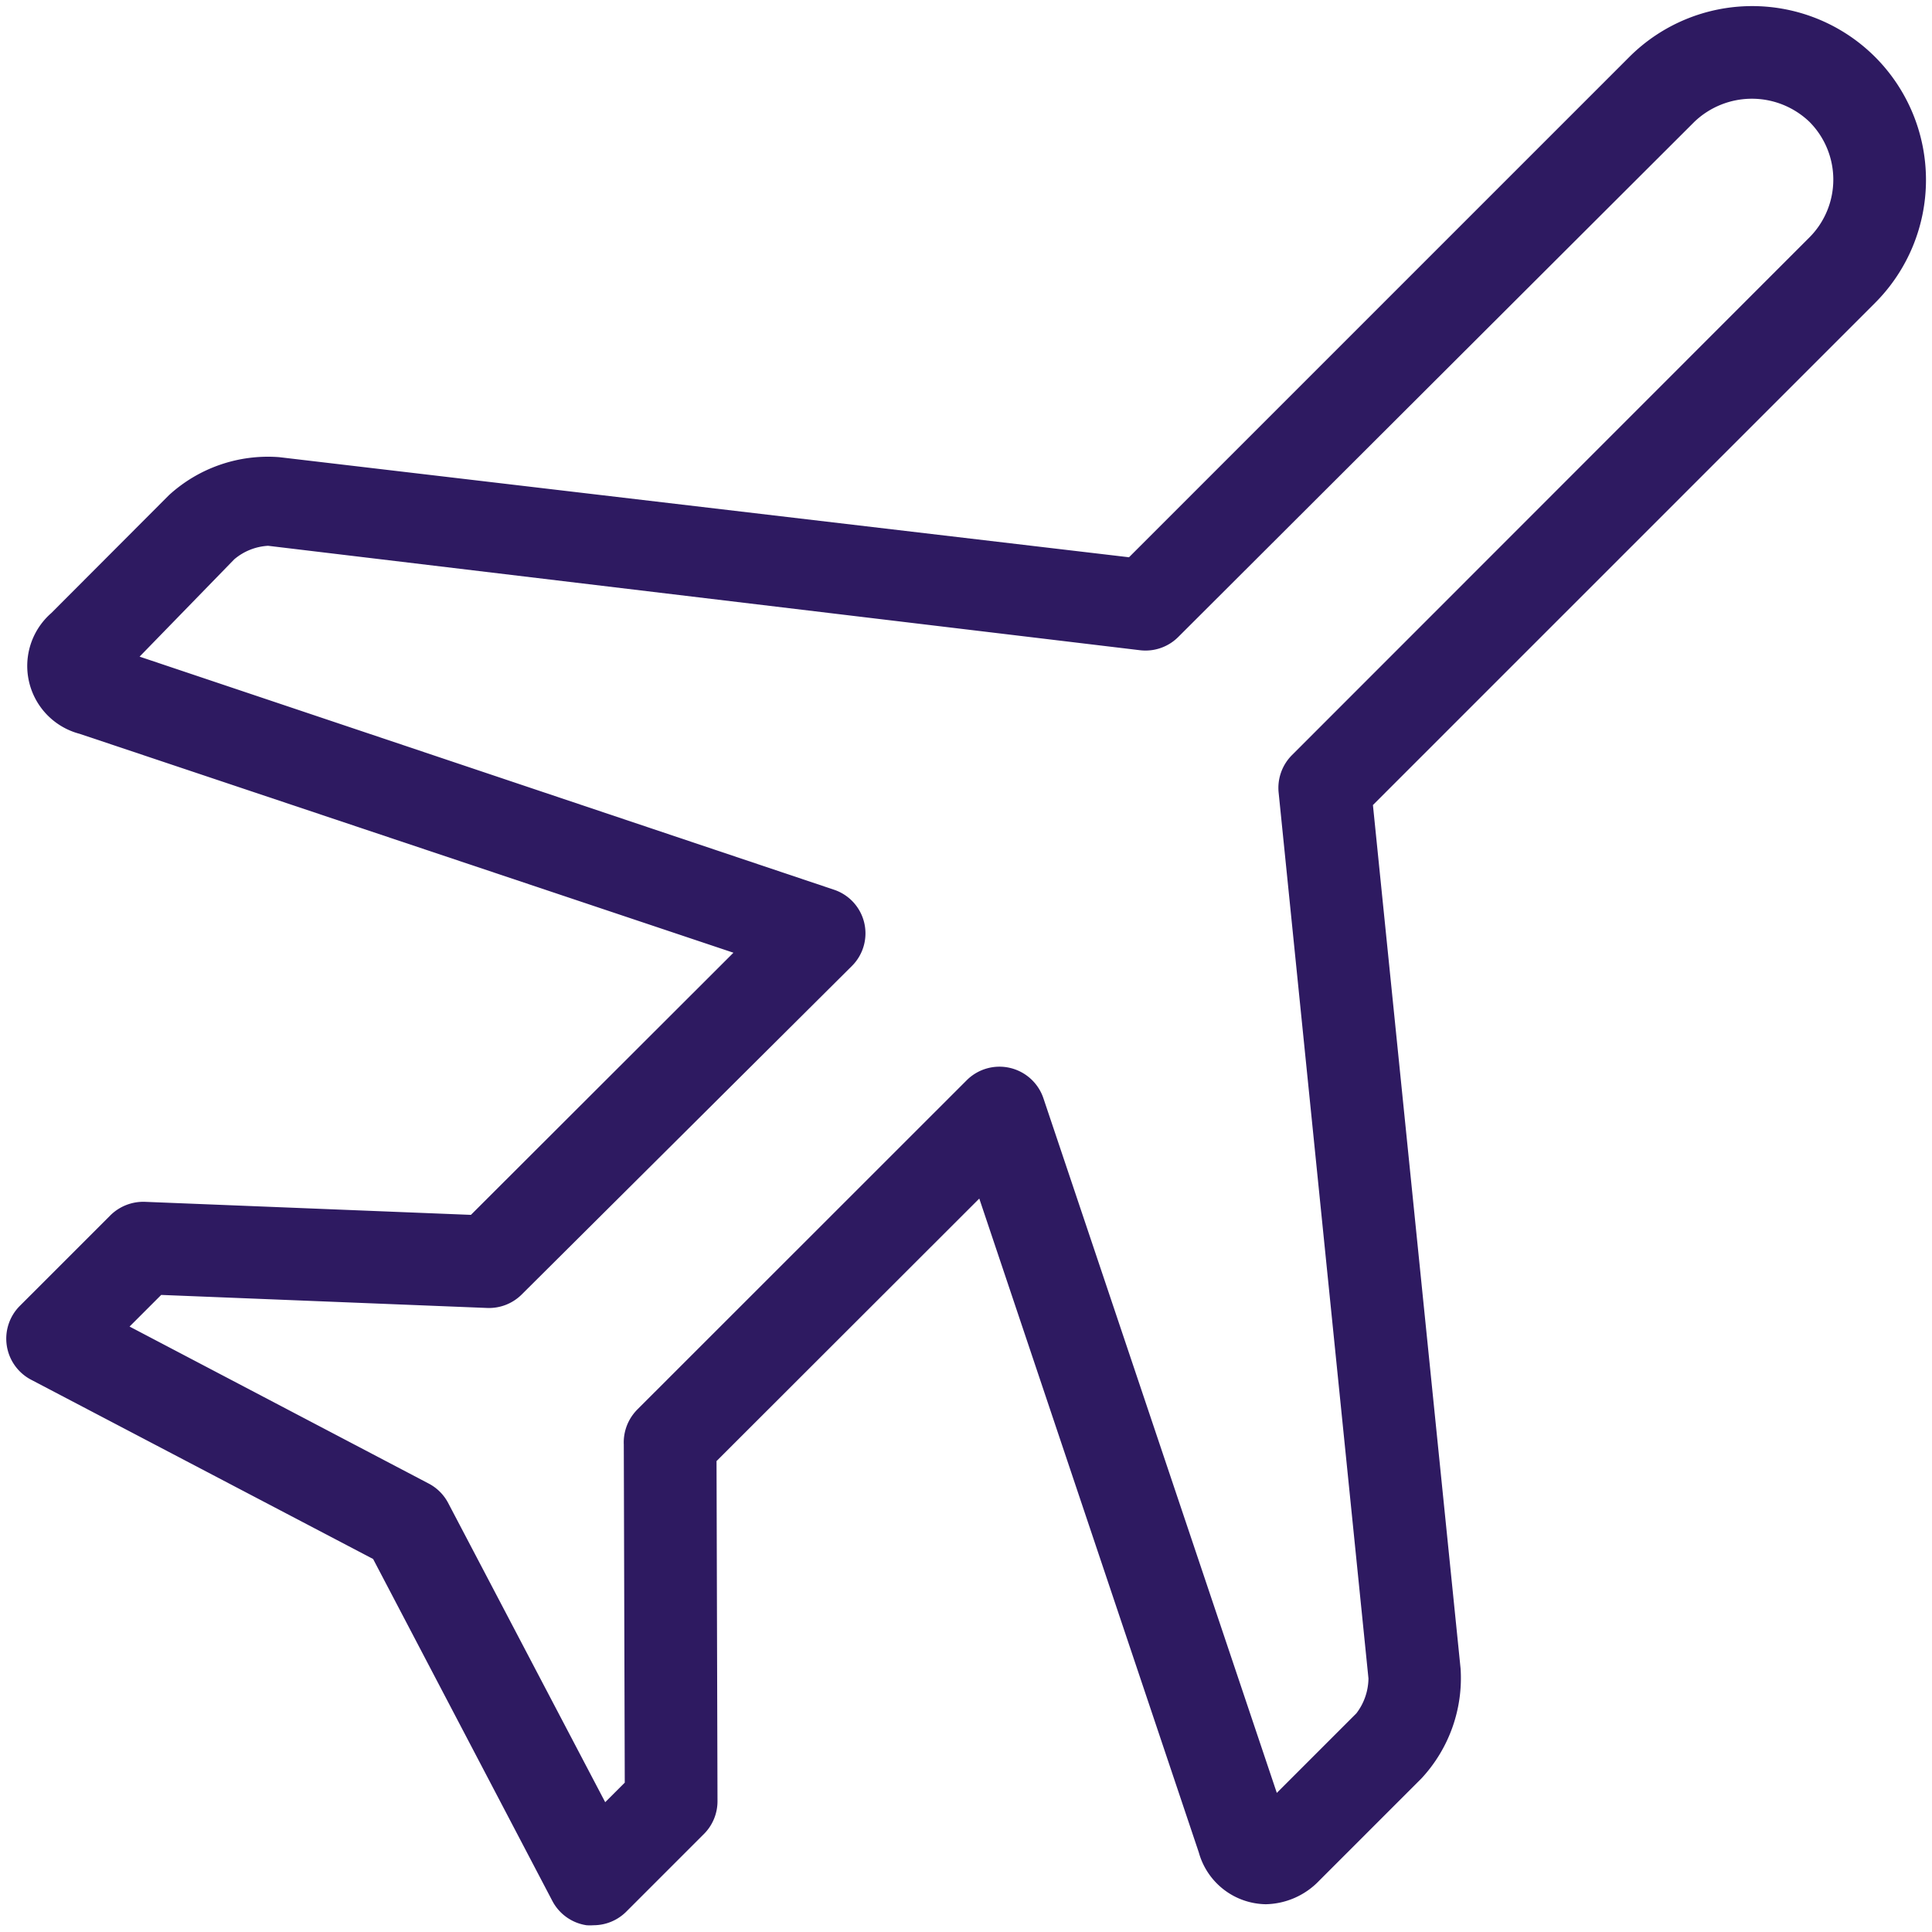 <?xml version="1.0" encoding="utf-8"?><svg xmlns="http://www.w3.org/2000/svg" width="160" height="160" viewBox="0 0 160 160"><path data-name="PLANE" d="M155.29 4.72a14.4 14.4 0 0 0-20.36 0L93.5 46.15l-70.38-8.29A12.14 12.14 0 0 0 14 41l-9.75 9.77a5.81 5.81 0 0 0 2.34 10L60.74 78.9 39 100.61l-27-1.08a3.88 3.88 0 0 0-2.86 1.12l-7.5 7.5a3.84 3.84 0 0 0 .93 6.11l28.33 14.85 14.85 28.33a3.84 3.84 0 0 0 2.82 2 4 4 0 0 0 .58 0 3.84 3.84 0 0 0 2.71-1.12l6.44-6.44a3.83 3.83 0 0 0 1.12-2.72L59.34 121 81.1 99.26l18.18 54.15a5.85 5.85 0 0 0 5.54 4.29 6.28 6.28 0 0 0 4.42-1.94l8.48-8.48a12.2 12.2 0 0 0 3.24-9.09l-7.26-71.52 41.59-41.59a14.41 14.41 0 0 0 0-20.36zm-5.43 14.93L107 62.53a3.84 3.84 0 0 0-1.11 3.1l7.44 73.37a4.84 4.84 0 0 1-1 2.89l-6.59 6.59-19.33-57.53a3.84 3.84 0 0 0-6.35-1.49L52.8 116.71a4.05 4.05 0 0 0-.41.48 3.85 3.85 0 0 0-.73 2.44l.08 28-1.62 1.62-13-24.77a3.82 3.82 0 0 0-1.62-1.62l-24.77-13 2.62-2.62 27 1.08a3.84 3.84 0 0 0 2.86-1.12L70.55 80a3.81 3.81 0 0 0-1.49-6.32l-57.5-19.3 7.84-8.06a4.74 4.74 0 0 1 2.8-1.12l72.22 8.65a3.83 3.83 0 0 0 3.16-1.1l42.75-42.67a6.89 6.89 0 0 1 9.51 0 6.78 6.78 0 0 1 .02 9.57z" fill="#2e1a61"/></svg>